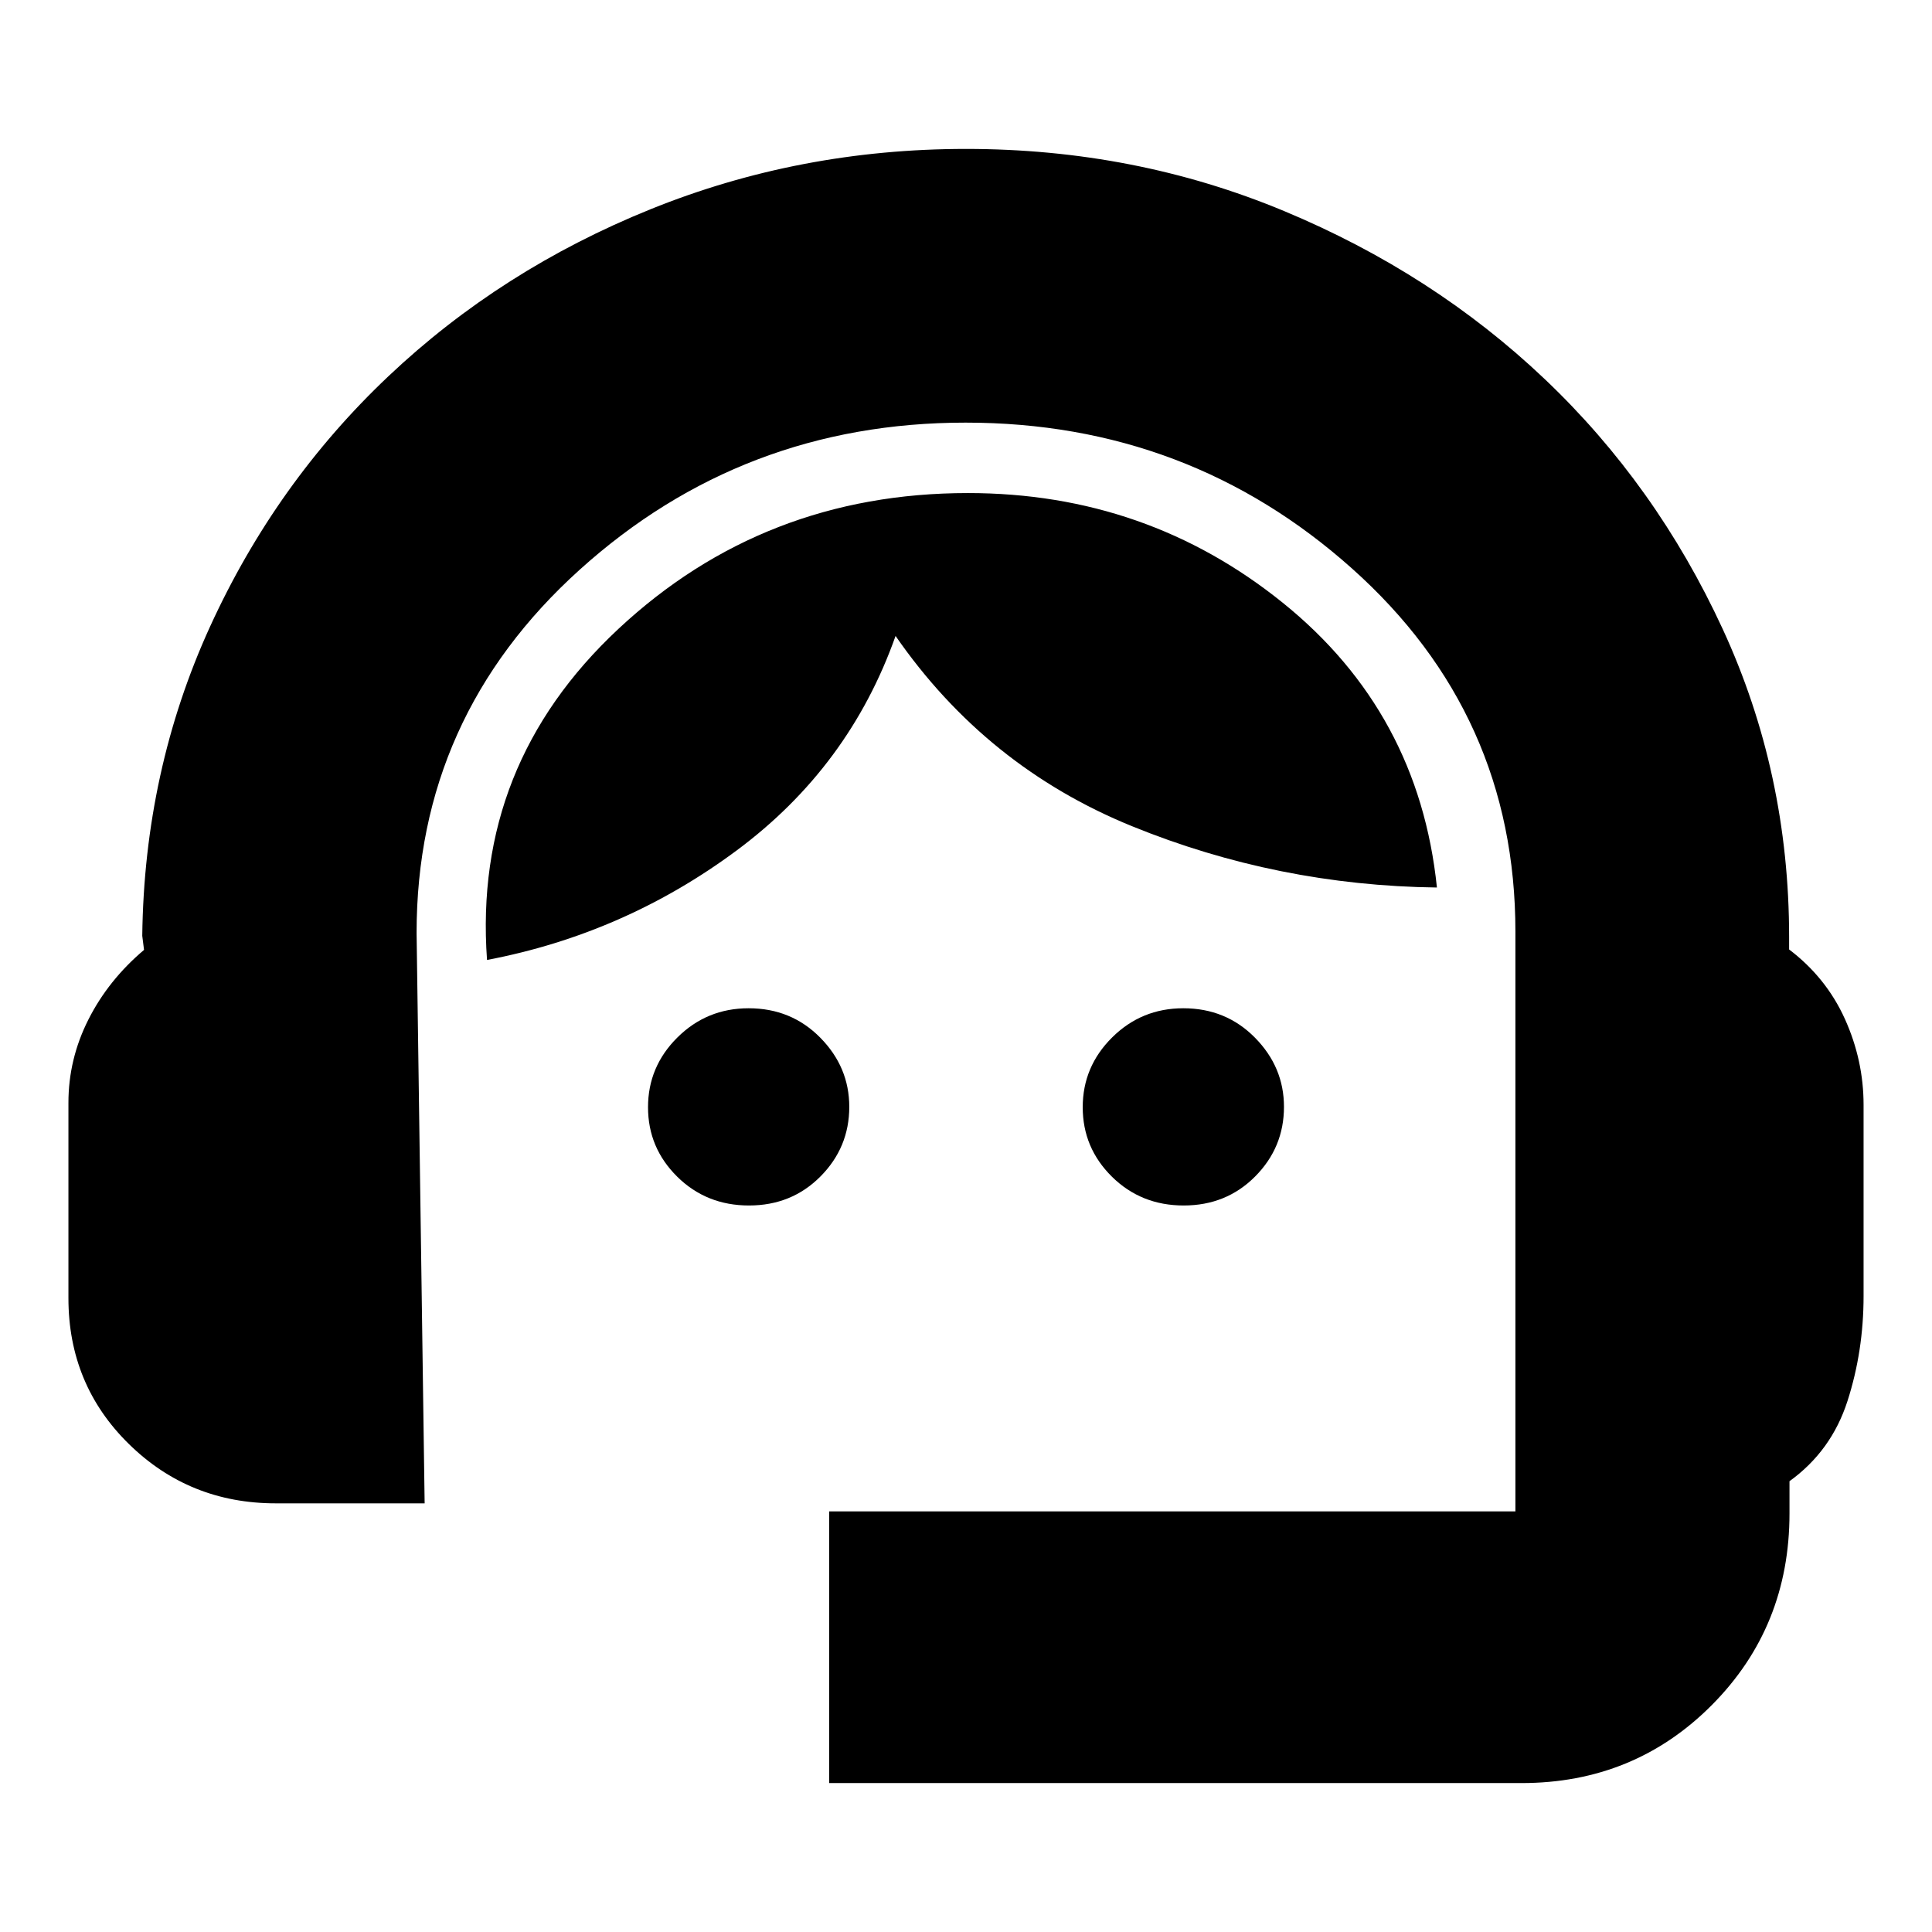 <svg xmlns="http://www.w3.org/2000/svg" height="24px" viewBox="0 -960 960 960" width="24px" fill="#000000"><path d="M412-74v-135h341v-288q0-108-81.18-180.5t-192-72.5Q369-750 288-676.87q-81 73.12-81 180.45L211-213h-74q-42.9 0-72.95-29.47Q34-271.94 34-315v-97q0-21.72 9.91-41.36T71.57-488l-.88-7q.99-82.02 33.65-153.57 32.67-71.54 88.67-124.48Q249-826 323.18-856q74.18-30 156.82-30 84 0 158.08 30.88 74.09 30.87 129.5 83.5Q823-719 856-647.44t33 153.05v6.17q18.47 14.03 27.74 34.59Q926-433.07 926-411v95q0 27.36-8 52.18T889.19-224v16q0 56.4-38.56 95.2Q812.07-74 756-74H412Zm-39.82-287q-21.18 0-35.68-14.32-14.5-14.33-14.5-34.5 0-20.18 14.61-34.68t35.37-14.5q21.19 0 35.6 14.61Q422-429.78 422-410.02q0 20.19-14.32 34.6Q393.35-361 372.18-361Zm216 0q-21.18 0-35.68-14.32-14.5-14.33-14.5-34.5 0-20.18 14.61-34.68t35.37-14.5q21.19 0 35.6 14.61Q638-429.78 638-410.02q0 20.19-14.32 34.6Q609.35-361 588.18-361ZM242-483q-7-97 65.28-164.5t173.7-67.5q88.8 0 156.41 54.5T714-519q-79.14-.99-151.57-30.49Q490-579 445-644q-23 65-78.84 106.5Q310.31-496 242-483Z"></path></svg>